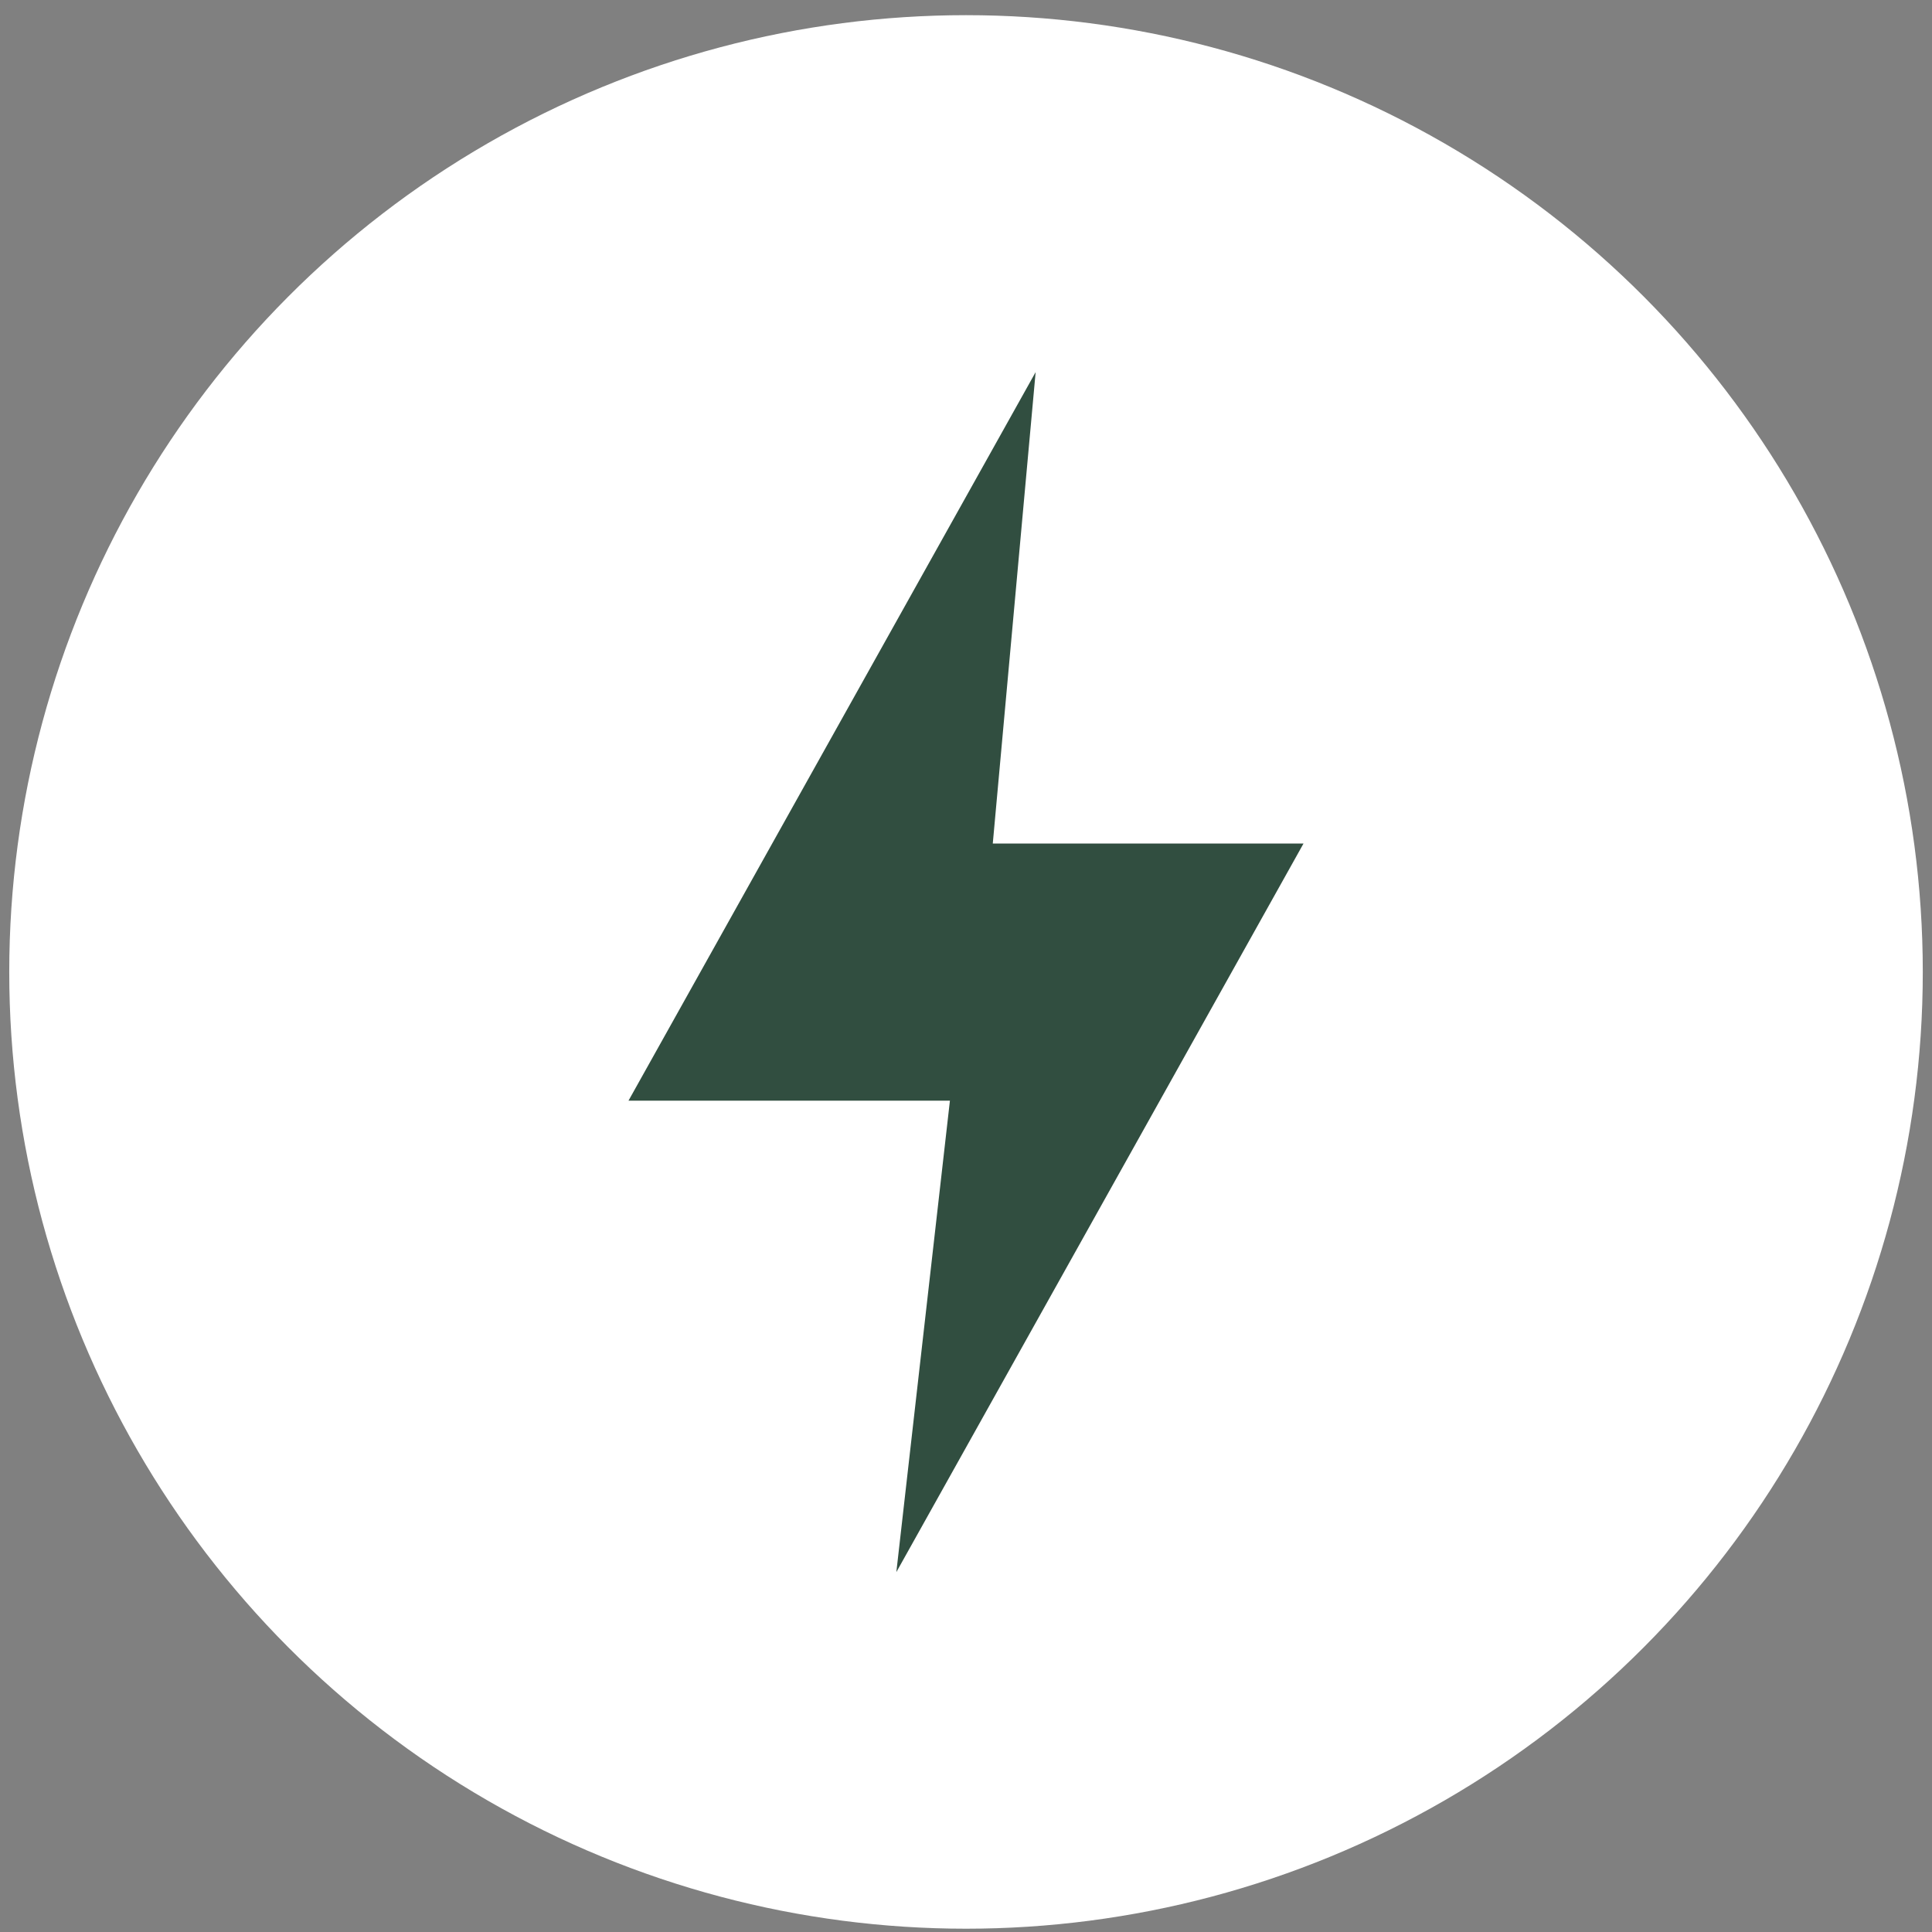<?xml version="1.0" encoding="UTF-8"?> <svg xmlns="http://www.w3.org/2000/svg" width="108" height="108" viewBox="0 0 108 108" fill="none"><rect x="0" y="0" width="108" height="108" fill="#808080" stroke="none"/><circle cx="54.001" cy="54.332" r="53.484" fill="white"></circle><path d="M53.101 61.529H35.133L57.893 20.801L55.497 47.155H72.867L50.106 87.883L53.101 61.529Z" fill="#314E40"></path></svg> 